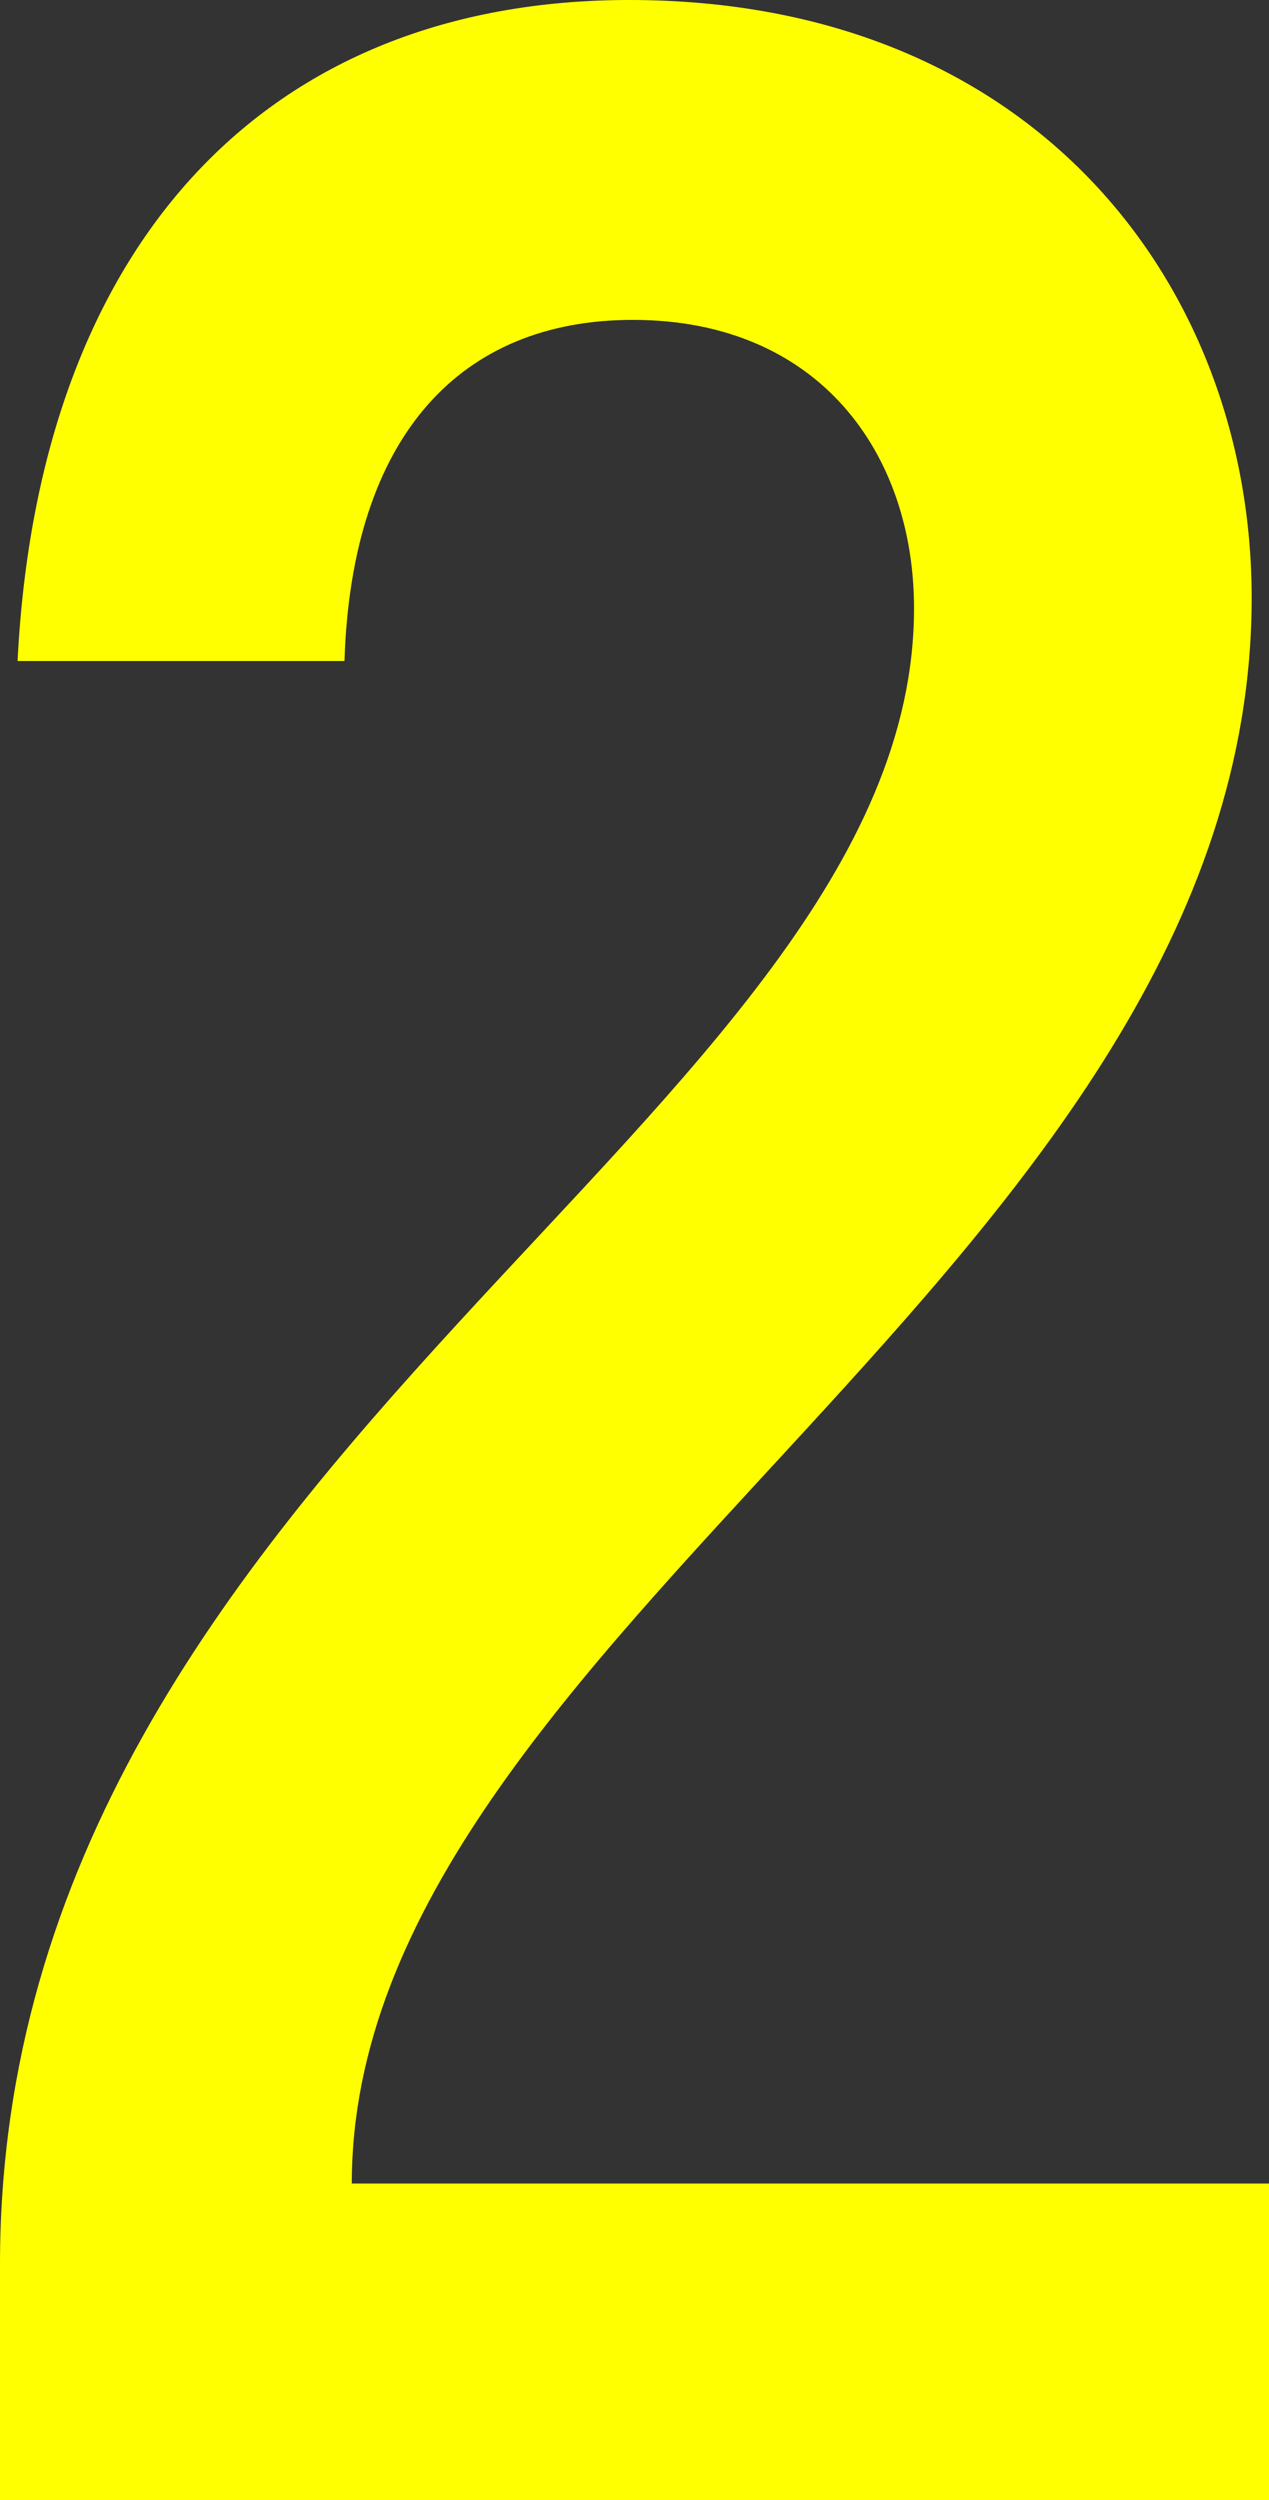 <?xml version="1.0" encoding="UTF-8"?><svg id="_レイヤー_2" xmlns="http://www.w3.org/2000/svg" viewBox="0 0 51.98 102.38"><rect x="0" y="0" width="51.98" height="102.38" fill="#333333" stroke="none"/><defs><style>.cls-1{fill:#ff0;}</style></defs><g id="text"><path class="cls-1" d="M0,92.73C0,59.61,37.44,45.79,37.44,24.91c0-6.34-3.89-11.81-11.52-11.81-7.06,0-11.52,4.75-11.81,13.97H.72C1.58,9.94,10.94,0,25.78,0c16.7,0,25.49,11.81,25.49,24.48,0,27.21-36.86,42.48-36.86,64.94H51.98v12.96H0v-9.65Z"/></g></svg>